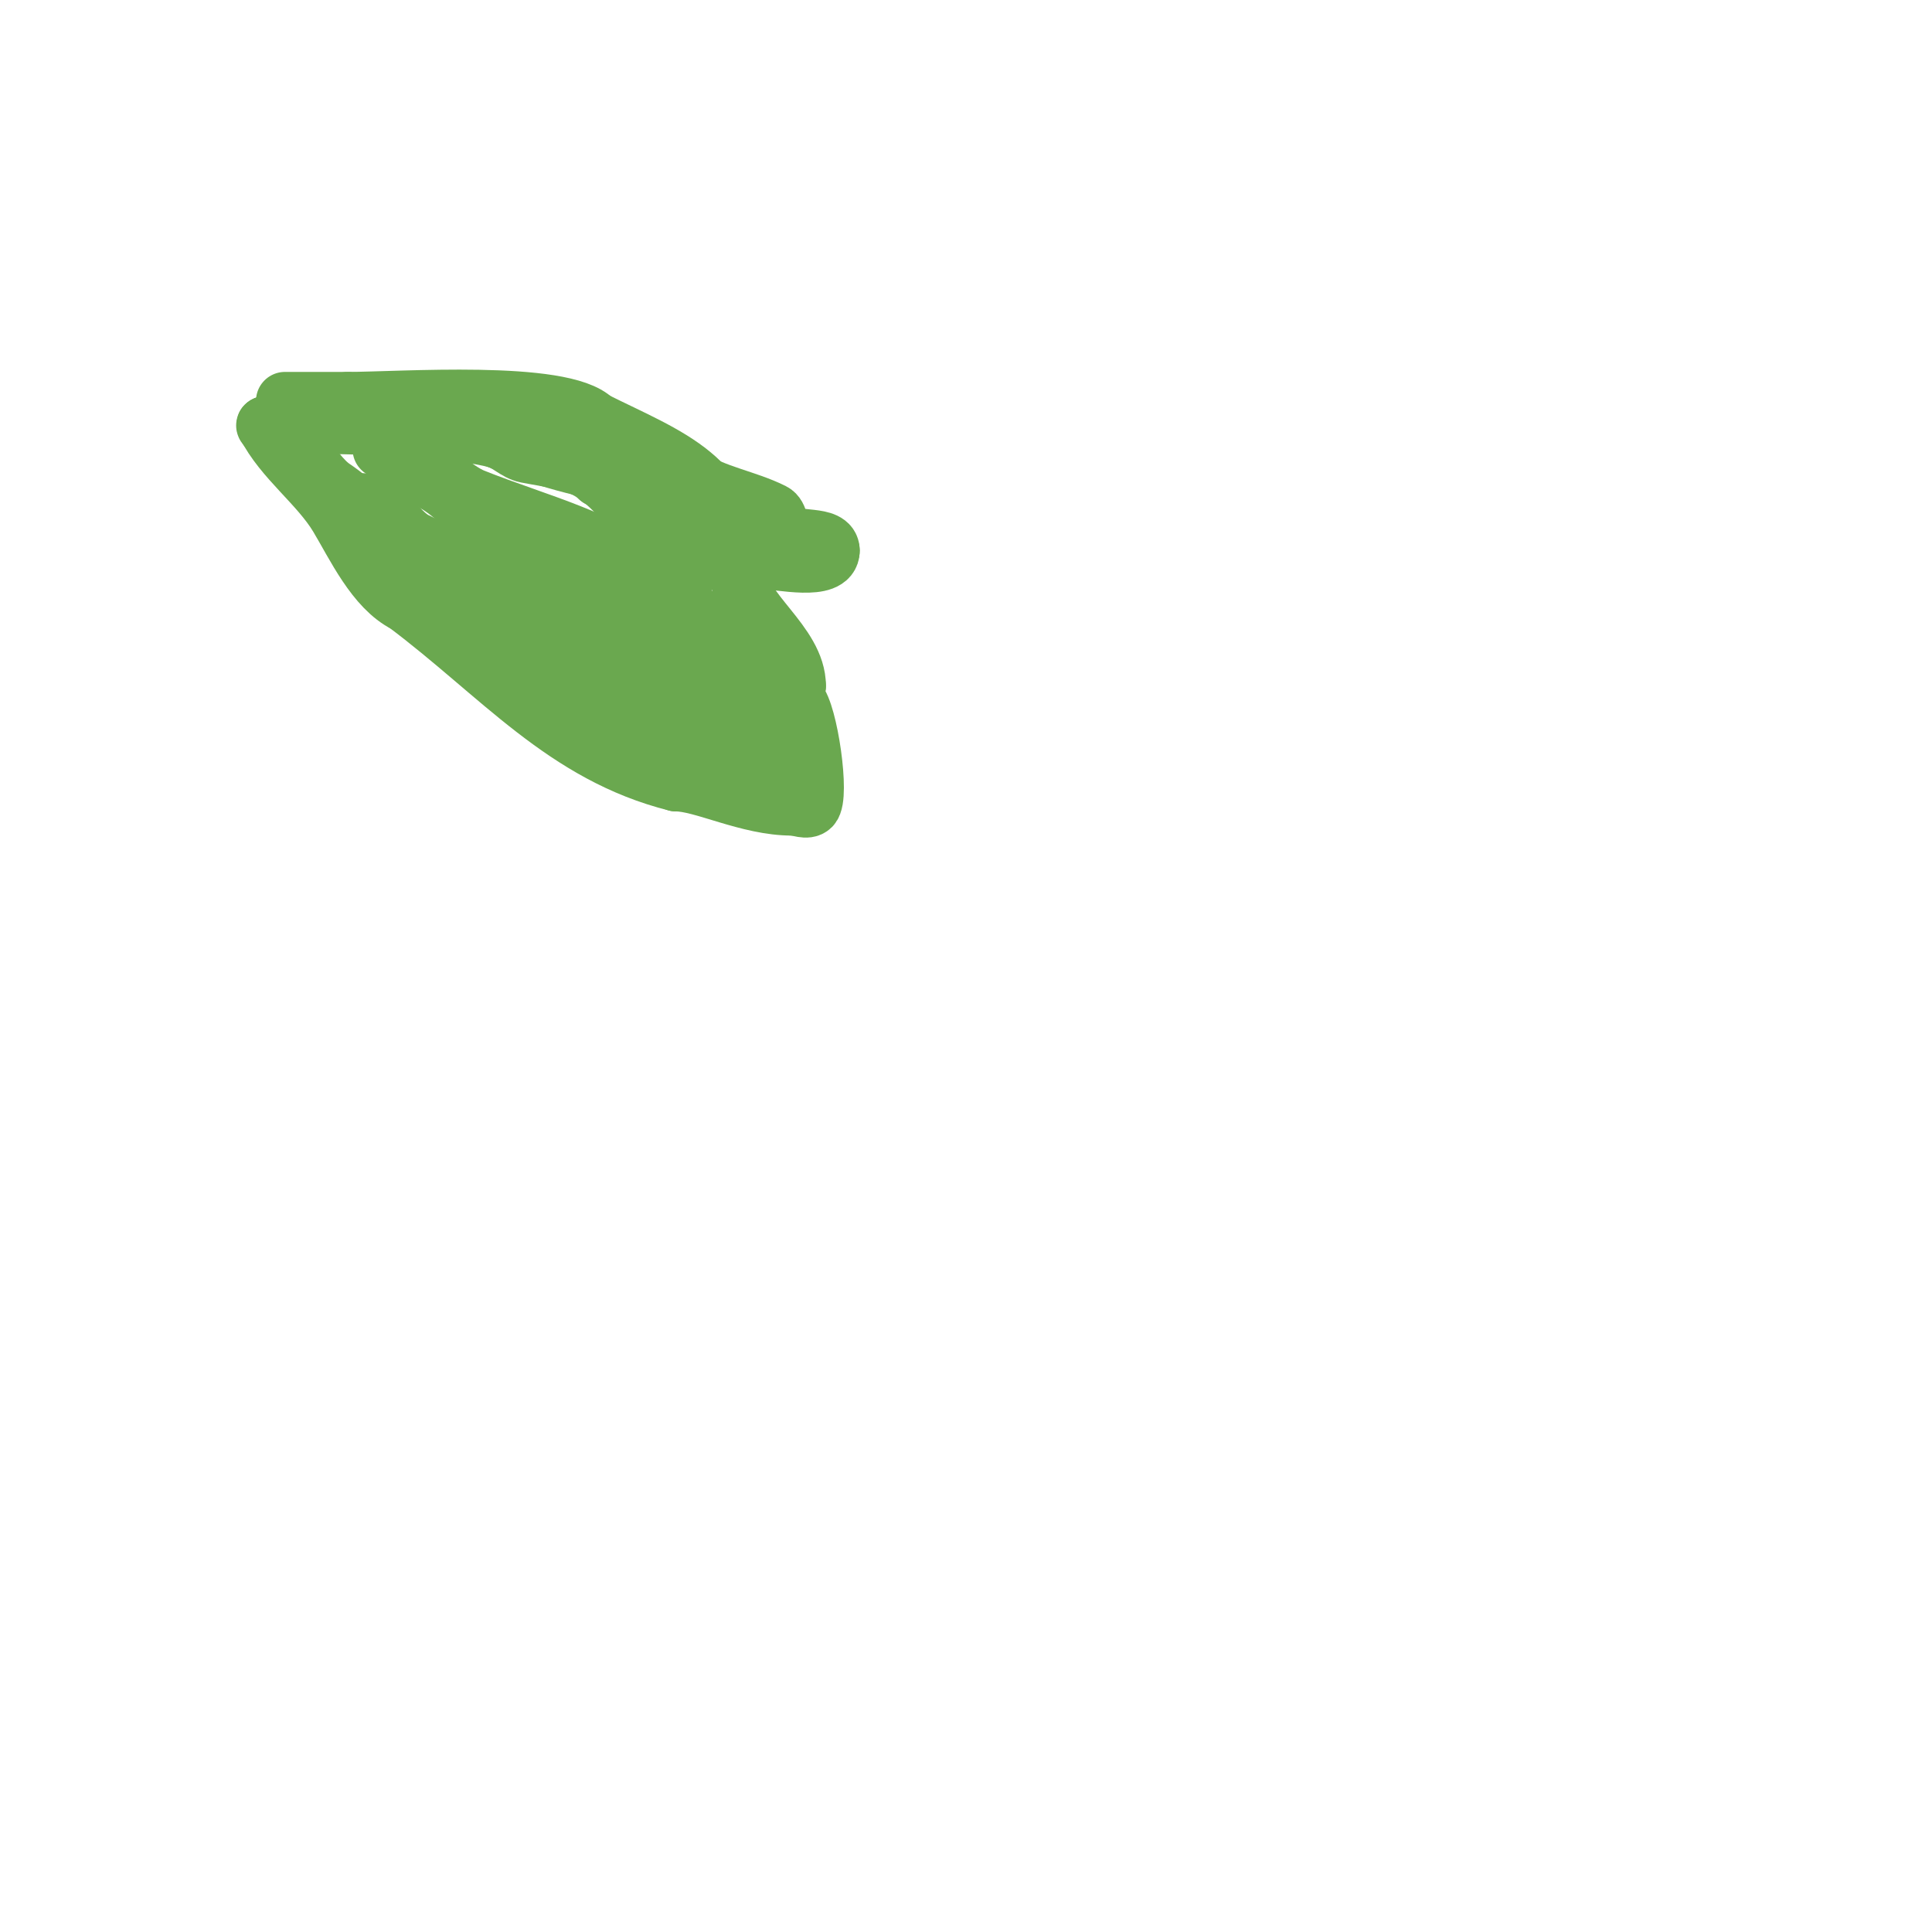 <svg viewBox='0 0 400 400' version='1.1' xmlns='http://www.w3.org/2000/svg' xmlns:xlink='http://www.w3.org/1999/xlink'><g fill='none' stroke='#6aa84f' stroke-width='12' stroke-linecap='round' stroke-linejoin='round'><path d='M55,88c3.515,7.031 10.994,12.323 15,19c3.498,5.831 7.609,14.804 14,18'/><path d='M84,125c19.555,14.667 32.847,31.212 56,37'/><path d='M140,162c5.482,0 14.888,5 24,5'/><path d='M164,167c1.333,0 3.057,0.943 4,0c1.997,-1.997 -0.535,-19.535 -3,-22'/><path d='M165,145c-7.423,-7.423 -18.895,-7.632 -29,-11c-3.195,-1.065 -6.504,-4 -10,-4'/><path d='M126,130c-12.946,-6.473 -27.19,-11.595 -40,-18c-3.791,-1.895 -6.497,-8 -11,-8'/><path d='M75,104c-5.346,0 -10.468,-7.468 -13,-10c-2.095,-2.095 -8,-6 -7,-6'/><path d='M55,88c5.406,0 9.287,9.858 14,13c7.926,5.284 30.106,27 40,27'/><path d='M109,128c6.354,6.354 13.192,12.596 20,16c5.388,2.694 12.059,1.059 17,6'/><path d='M146,150c0,3.46 10.282,3 14,3'/><path d='M160,153c0,1.169 -3.529,-3 -8,-3'/><path d='M152,150c-3.2,0 -6.453,-4.581 -10,-6c-1.527,-0.611 -25.849,-3 -17,-3c1.667,0 3.333,0 5,0'/><path d='M130,141c7.807,2.602 22.633,7.633 29,14'/><path d='M159,155c8.53,8.53 -12.578,7.422 -16,4'/><path d='M143,159c-6.629,-3.315 -14.221,-7.111 -20,-10c-2.345,-1.173 -2.553,-5 -5,-5'/><path d='M118,144c-1.106,-1.106 -1.868,-3 -3,-3'/><path d='M104,134c1.767,0 8,1.772 8,3'/><path d='M112,137c0,1 0,2 0,3'/><path d='M59,83c4.333,0 8.667,0 13,0'/><path d='M72,83c10.837,0 44.493,-2.507 51,4'/><path d='M123,87c15.362,7.681 29,11.906 29,31'/><path d='M152,118c0.471,0 1,0.529 1,1c0,7.348 12,14.146 12,23'/><path d='M165,142c-6.364,0 -23.056,-16.88 -28,-21c-11.225,-9.354 -25.604,-12.642 -39,-18c-3.978,-1.591 -8.983,-7 -13,-7'/><path d='M85,96c-0.505,-0.253 -6,-3 -6,-3c0,0 9.357,6.061 11,7c5.693,3.253 8.846,8.564 14,12c4.194,2.796 13.783,5.261 19,7'/><path d='M123,119c2.317,1.159 15.554,5.446 18,3c1.775,-1.775 0,-15.203 0,-18'/><path d='M141,104c0,-11.246 -10.888,-5.378 -19,-7c-8.622,-1.724 -20.161,-6.081 -28,-10'/><path d='M94,87c-2.741,-0.685 -5.236,-2 -8,-2c-1,0 -4,0 -3,0c16.166,0 35.484,2.742 50,10'/><path d='M133,95c0,0.61 8.148,2.766 10,4c4.972,3.314 11.543,4.272 17,7c1.503,0.751 1.238,3.238 2,4c2.346,2.346 10,0.373 10,4'/><path d='M172,114c0,4.55 -10.737,2 -14,2c-6.81,0 -16.288,-1.144 -22,-4c-0.111,-0.055 -8.777,-11.388 -12,-13'/><path d='M124,99c-3.412,-3.412 -10.666,-4.133 -15,-5c-2.193,-0.439 -3.85,-2.386 -6,-3c-7.891,-2.254 -27.017,-3 -36,-3'/></g>
</svg>